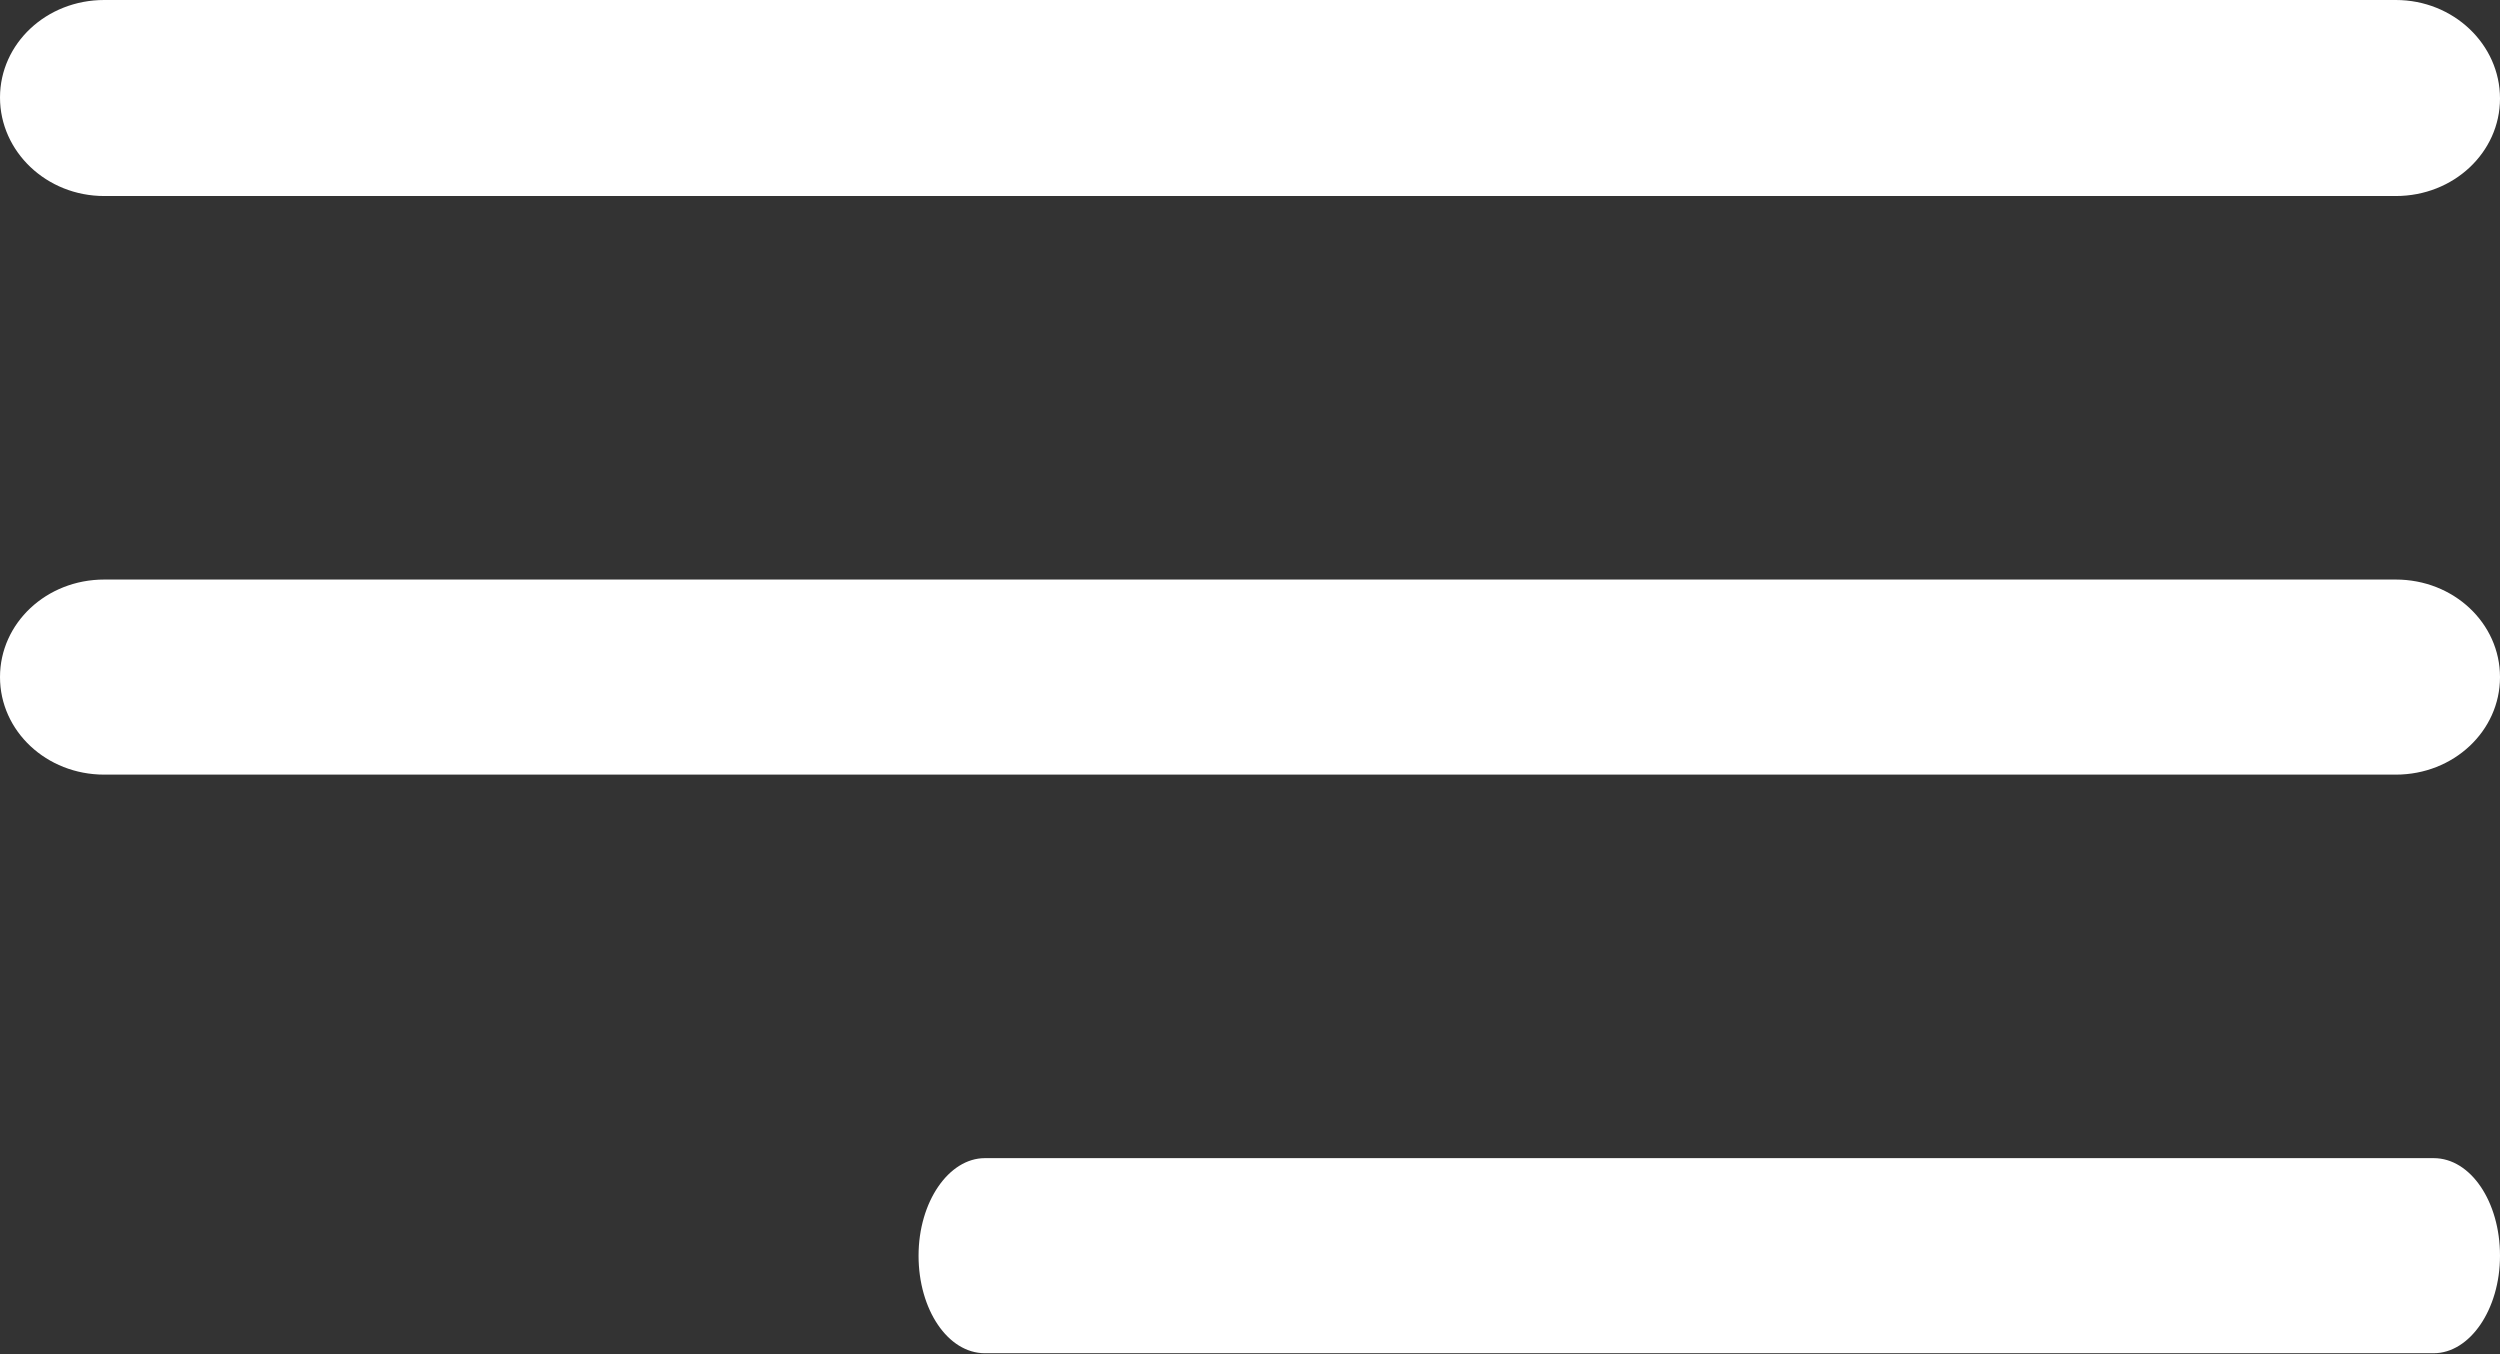 <?xml version="1.0" encoding="UTF-8"?> <!-- Generator: Adobe Illustrator 25.0.0, SVG Export Plug-In . SVG Version: 6.00 Build 0) --> <svg xmlns="http://www.w3.org/2000/svg" xmlns:xlink="http://www.w3.org/1999/xlink" id="Layer_1" x="0px" y="0px" viewBox="0 0 264 143" style="enable-background:new 0 0 264 143;" xml:space="preserve"><rect x="0" y="0" width="264" height="143" fill="#333333" stroke="none"/> <style type="text/css"> .st0{fill:#FFFFFF;} </style> <g> <path class="st0" d="M11,20.7h242c6.1,0,11-4.6,11-10.3S259.1,0,253,0H11C4.9,0,0,4.6,0,10.3S4.9,20.7,11,20.7z"></path> <path class="st0" d="M253,61.2H11c-6.1,0-11,4.6-11,10.3s4.9,10.3,11,10.3h242c6.1,0,11-4.6,11-10.3S259.1,61.2,253,61.2z"></path> <path class="st0" d="M257,122.3H104c-3.8,0-7,4.6-7,10.3s3.1,10.3,7,10.3H257c3.8,0,7-4.6,7-10.3S260.9,122.3,257,122.3z"></path> </g> </svg> 